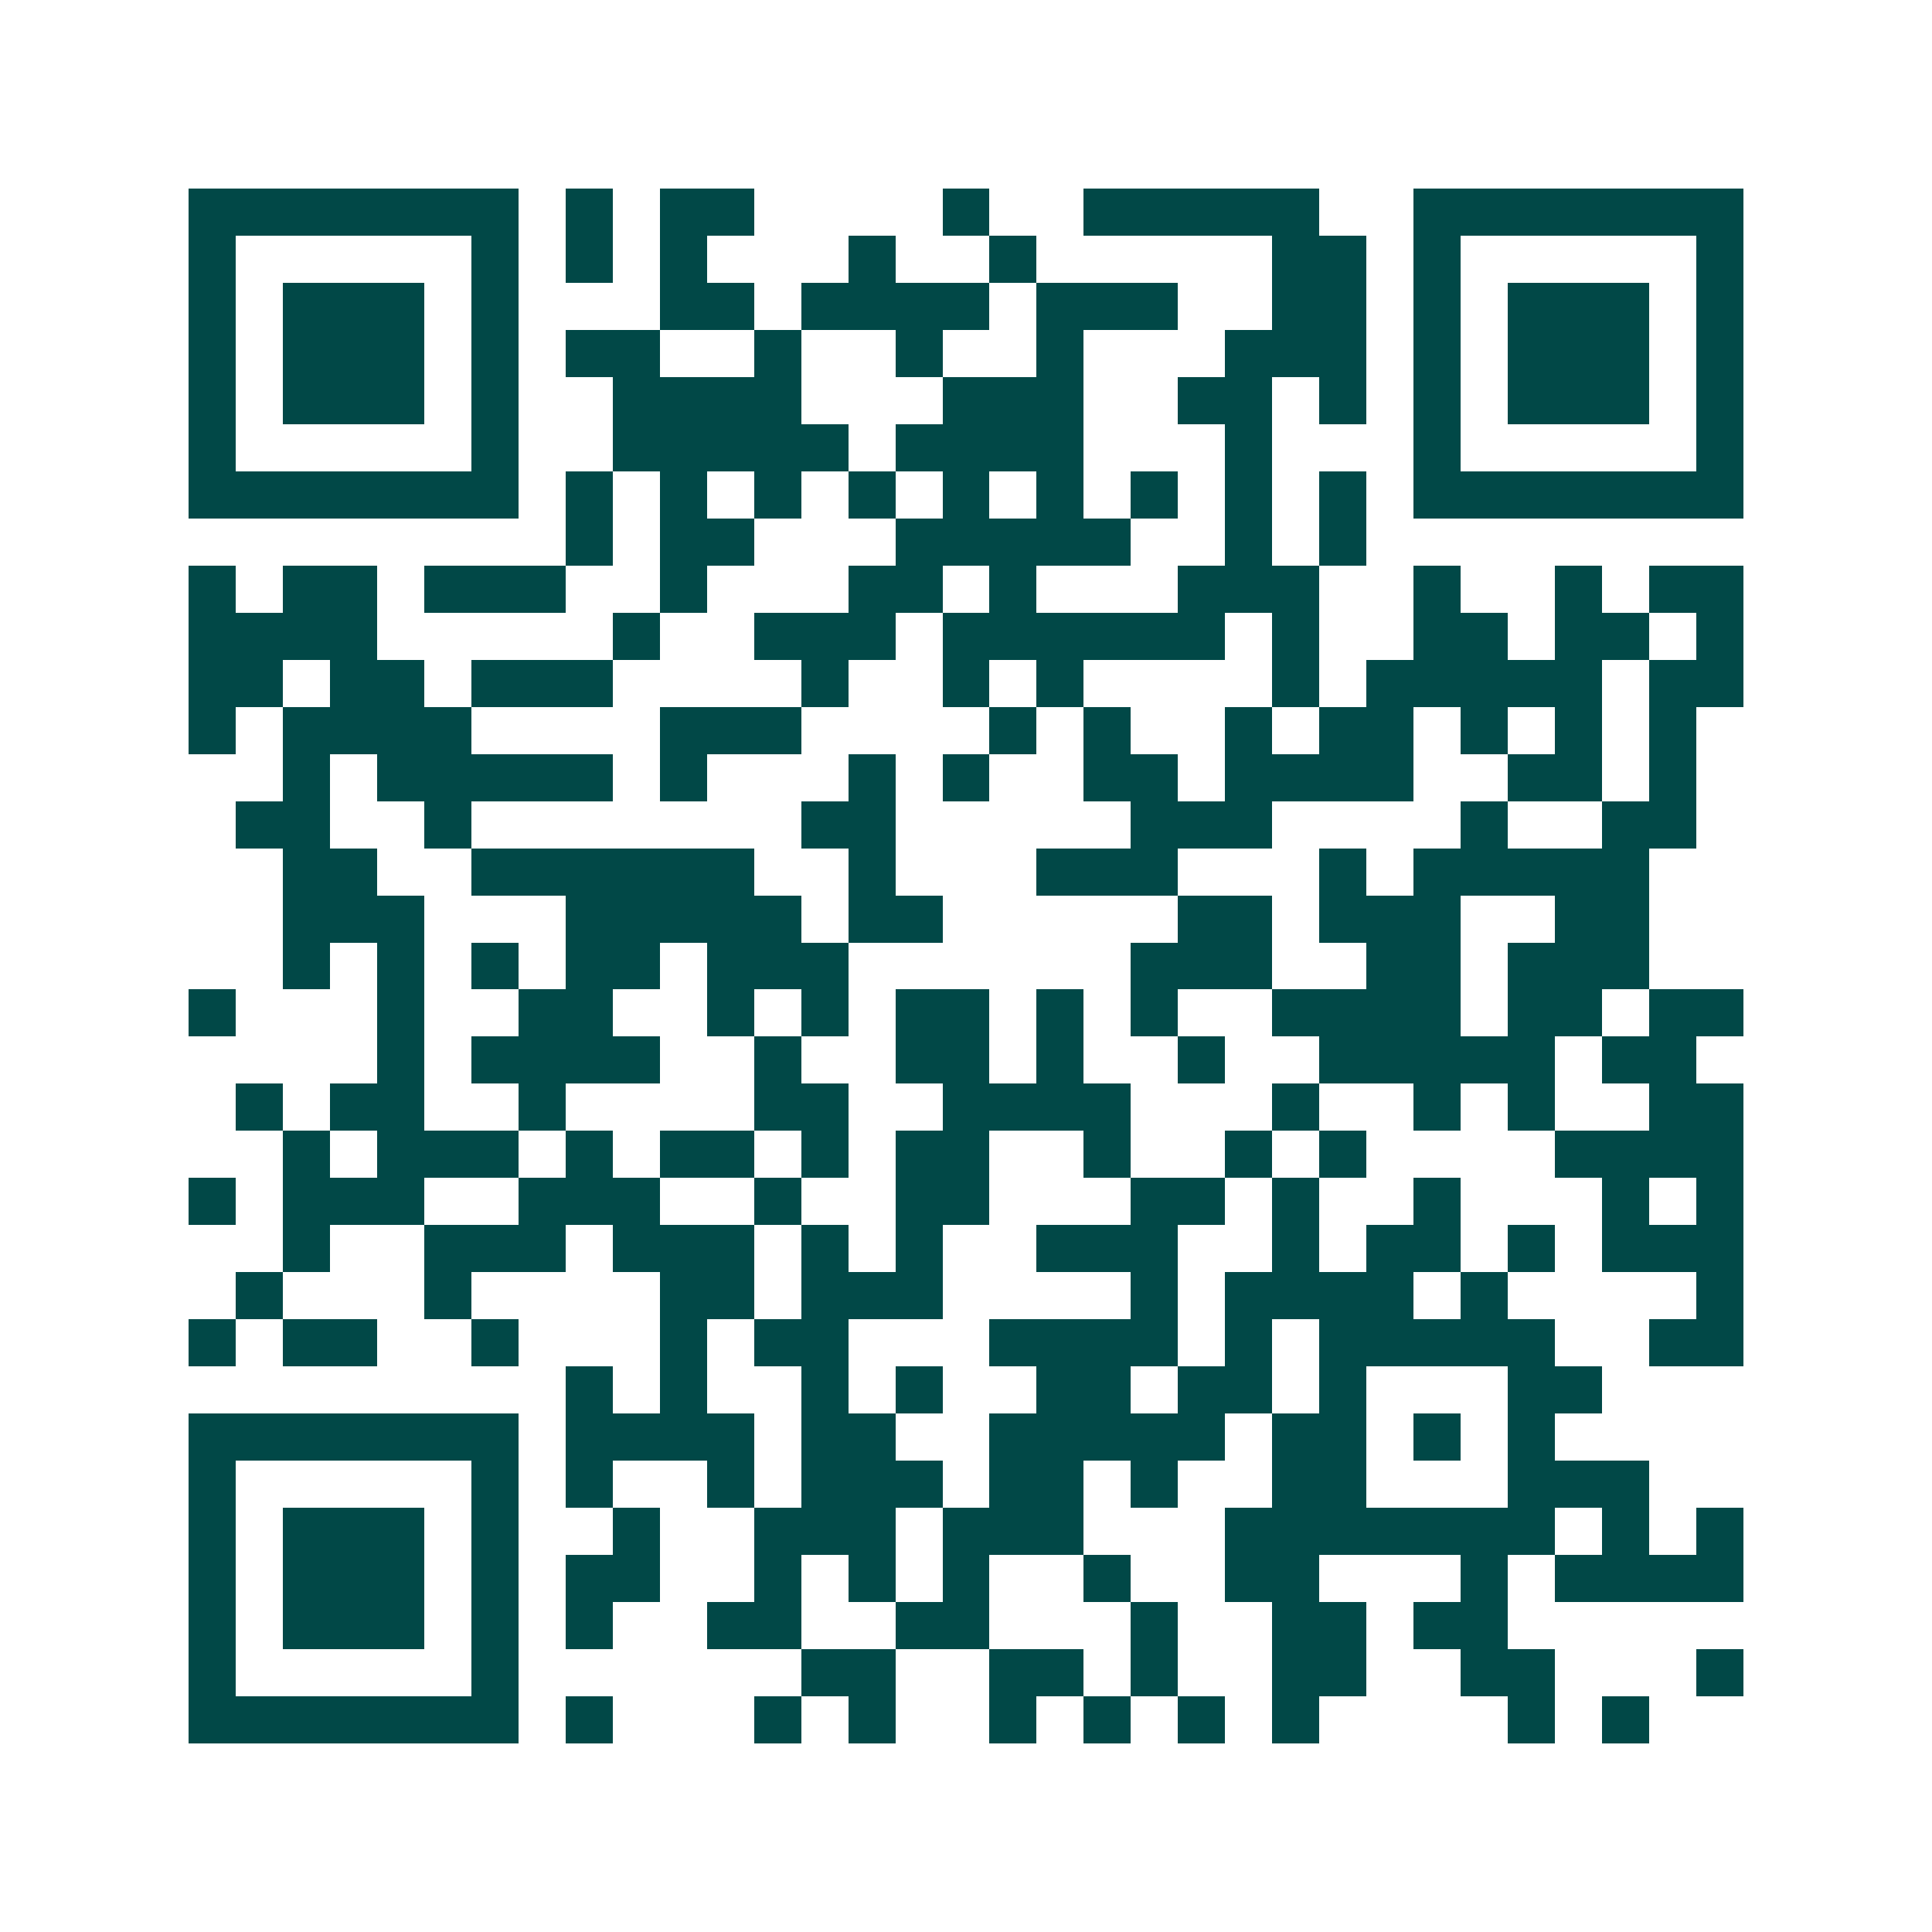 <svg xmlns="http://www.w3.org/2000/svg" width="200" height="200" viewBox="0 0 41 41" shape-rendering="crispEdges"><path fill="#ffffff" d="M0 0h41v41H0z"/><path stroke="#014847" d="M4 4.5h7m1 0h1m1 0h2m4 0h1m2 0h5m2 0h7M4 5.5h1m5 0h1m1 0h1m1 0h1m3 0h1m2 0h1m5 0h2m1 0h1m5 0h1M4 6.5h1m1 0h3m1 0h1m3 0h2m1 0h4m1 0h3m2 0h2m1 0h1m1 0h3m1 0h1M4 7.5h1m1 0h3m1 0h1m1 0h2m2 0h1m2 0h1m2 0h1m3 0h3m1 0h1m1 0h3m1 0h1M4 8.5h1m1 0h3m1 0h1m2 0h4m3 0h3m2 0h2m1 0h1m1 0h1m1 0h3m1 0h1M4 9.5h1m5 0h1m2 0h5m1 0h4m3 0h1m3 0h1m5 0h1M4 10.5h7m1 0h1m1 0h1m1 0h1m1 0h1m1 0h1m1 0h1m1 0h1m1 0h1m1 0h1m1 0h7M12 11.5h1m1 0h2m3 0h5m2 0h1m1 0h1M4 12.5h1m1 0h2m1 0h3m2 0h1m3 0h2m1 0h1m3 0h3m2 0h1m2 0h1m1 0h2M4 13.5h4m5 0h1m2 0h3m1 0h6m1 0h1m2 0h2m1 0h2m1 0h1M4 14.5h2m1 0h2m1 0h3m4 0h1m2 0h1m1 0h1m4 0h1m1 0h5m1 0h2M4 15.5h1m1 0h4m4 0h3m4 0h1m1 0h1m2 0h1m1 0h2m1 0h1m1 0h1m1 0h1M6 16.5h1m1 0h5m1 0h1m3 0h1m1 0h1m2 0h2m1 0h4m2 0h2m1 0h1M5 17.5h2m2 0h1m7 0h2m5 0h3m4 0h1m2 0h2M6 18.5h2m2 0h6m2 0h1m3 0h3m3 0h1m1 0h5M6 19.5h3m3 0h5m1 0h2m5 0h2m1 0h3m2 0h2M6 20.5h1m1 0h1m1 0h1m1 0h2m1 0h3m6 0h3m2 0h2m1 0h3M4 21.5h1m3 0h1m2 0h2m2 0h1m1 0h1m1 0h2m1 0h1m1 0h1m2 0h4m1 0h2m1 0h2M8 22.5h1m1 0h4m2 0h1m2 0h2m1 0h1m2 0h1m2 0h5m1 0h2M5 23.5h1m1 0h2m2 0h1m4 0h2m2 0h4m3 0h1m2 0h1m1 0h1m2 0h2M6 24.5h1m1 0h3m1 0h1m1 0h2m1 0h1m1 0h2m2 0h1m2 0h1m1 0h1m4 0h4M4 25.5h1m1 0h3m2 0h3m2 0h1m2 0h2m3 0h2m1 0h1m2 0h1m3 0h1m1 0h1M6 26.5h1m2 0h3m1 0h3m1 0h1m1 0h1m2 0h3m2 0h1m1 0h2m1 0h1m1 0h3M5 27.5h1m3 0h1m4 0h2m1 0h3m4 0h1m1 0h4m1 0h1m4 0h1M4 28.5h1m1 0h2m2 0h1m3 0h1m1 0h2m3 0h4m1 0h1m1 0h5m2 0h2M12 29.5h1m1 0h1m2 0h1m1 0h1m2 0h2m1 0h2m1 0h1m3 0h2M4 30.5h7m1 0h4m1 0h2m2 0h5m1 0h2m1 0h1m1 0h1M4 31.5h1m5 0h1m1 0h1m2 0h1m1 0h3m1 0h2m1 0h1m2 0h2m3 0h3M4 32.5h1m1 0h3m1 0h1m2 0h1m2 0h3m1 0h3m3 0h7m1 0h1m1 0h1M4 33.5h1m1 0h3m1 0h1m1 0h2m2 0h1m1 0h1m1 0h1m2 0h1m2 0h2m3 0h1m1 0h4M4 34.5h1m1 0h3m1 0h1m1 0h1m2 0h2m2 0h2m3 0h1m2 0h2m1 0h2M4 35.5h1m5 0h1m6 0h2m2 0h2m1 0h1m2 0h2m2 0h2m3 0h1M4 36.5h7m1 0h1m3 0h1m1 0h1m2 0h1m1 0h1m1 0h1m1 0h1m4 0h1m1 0h1"/></svg>
